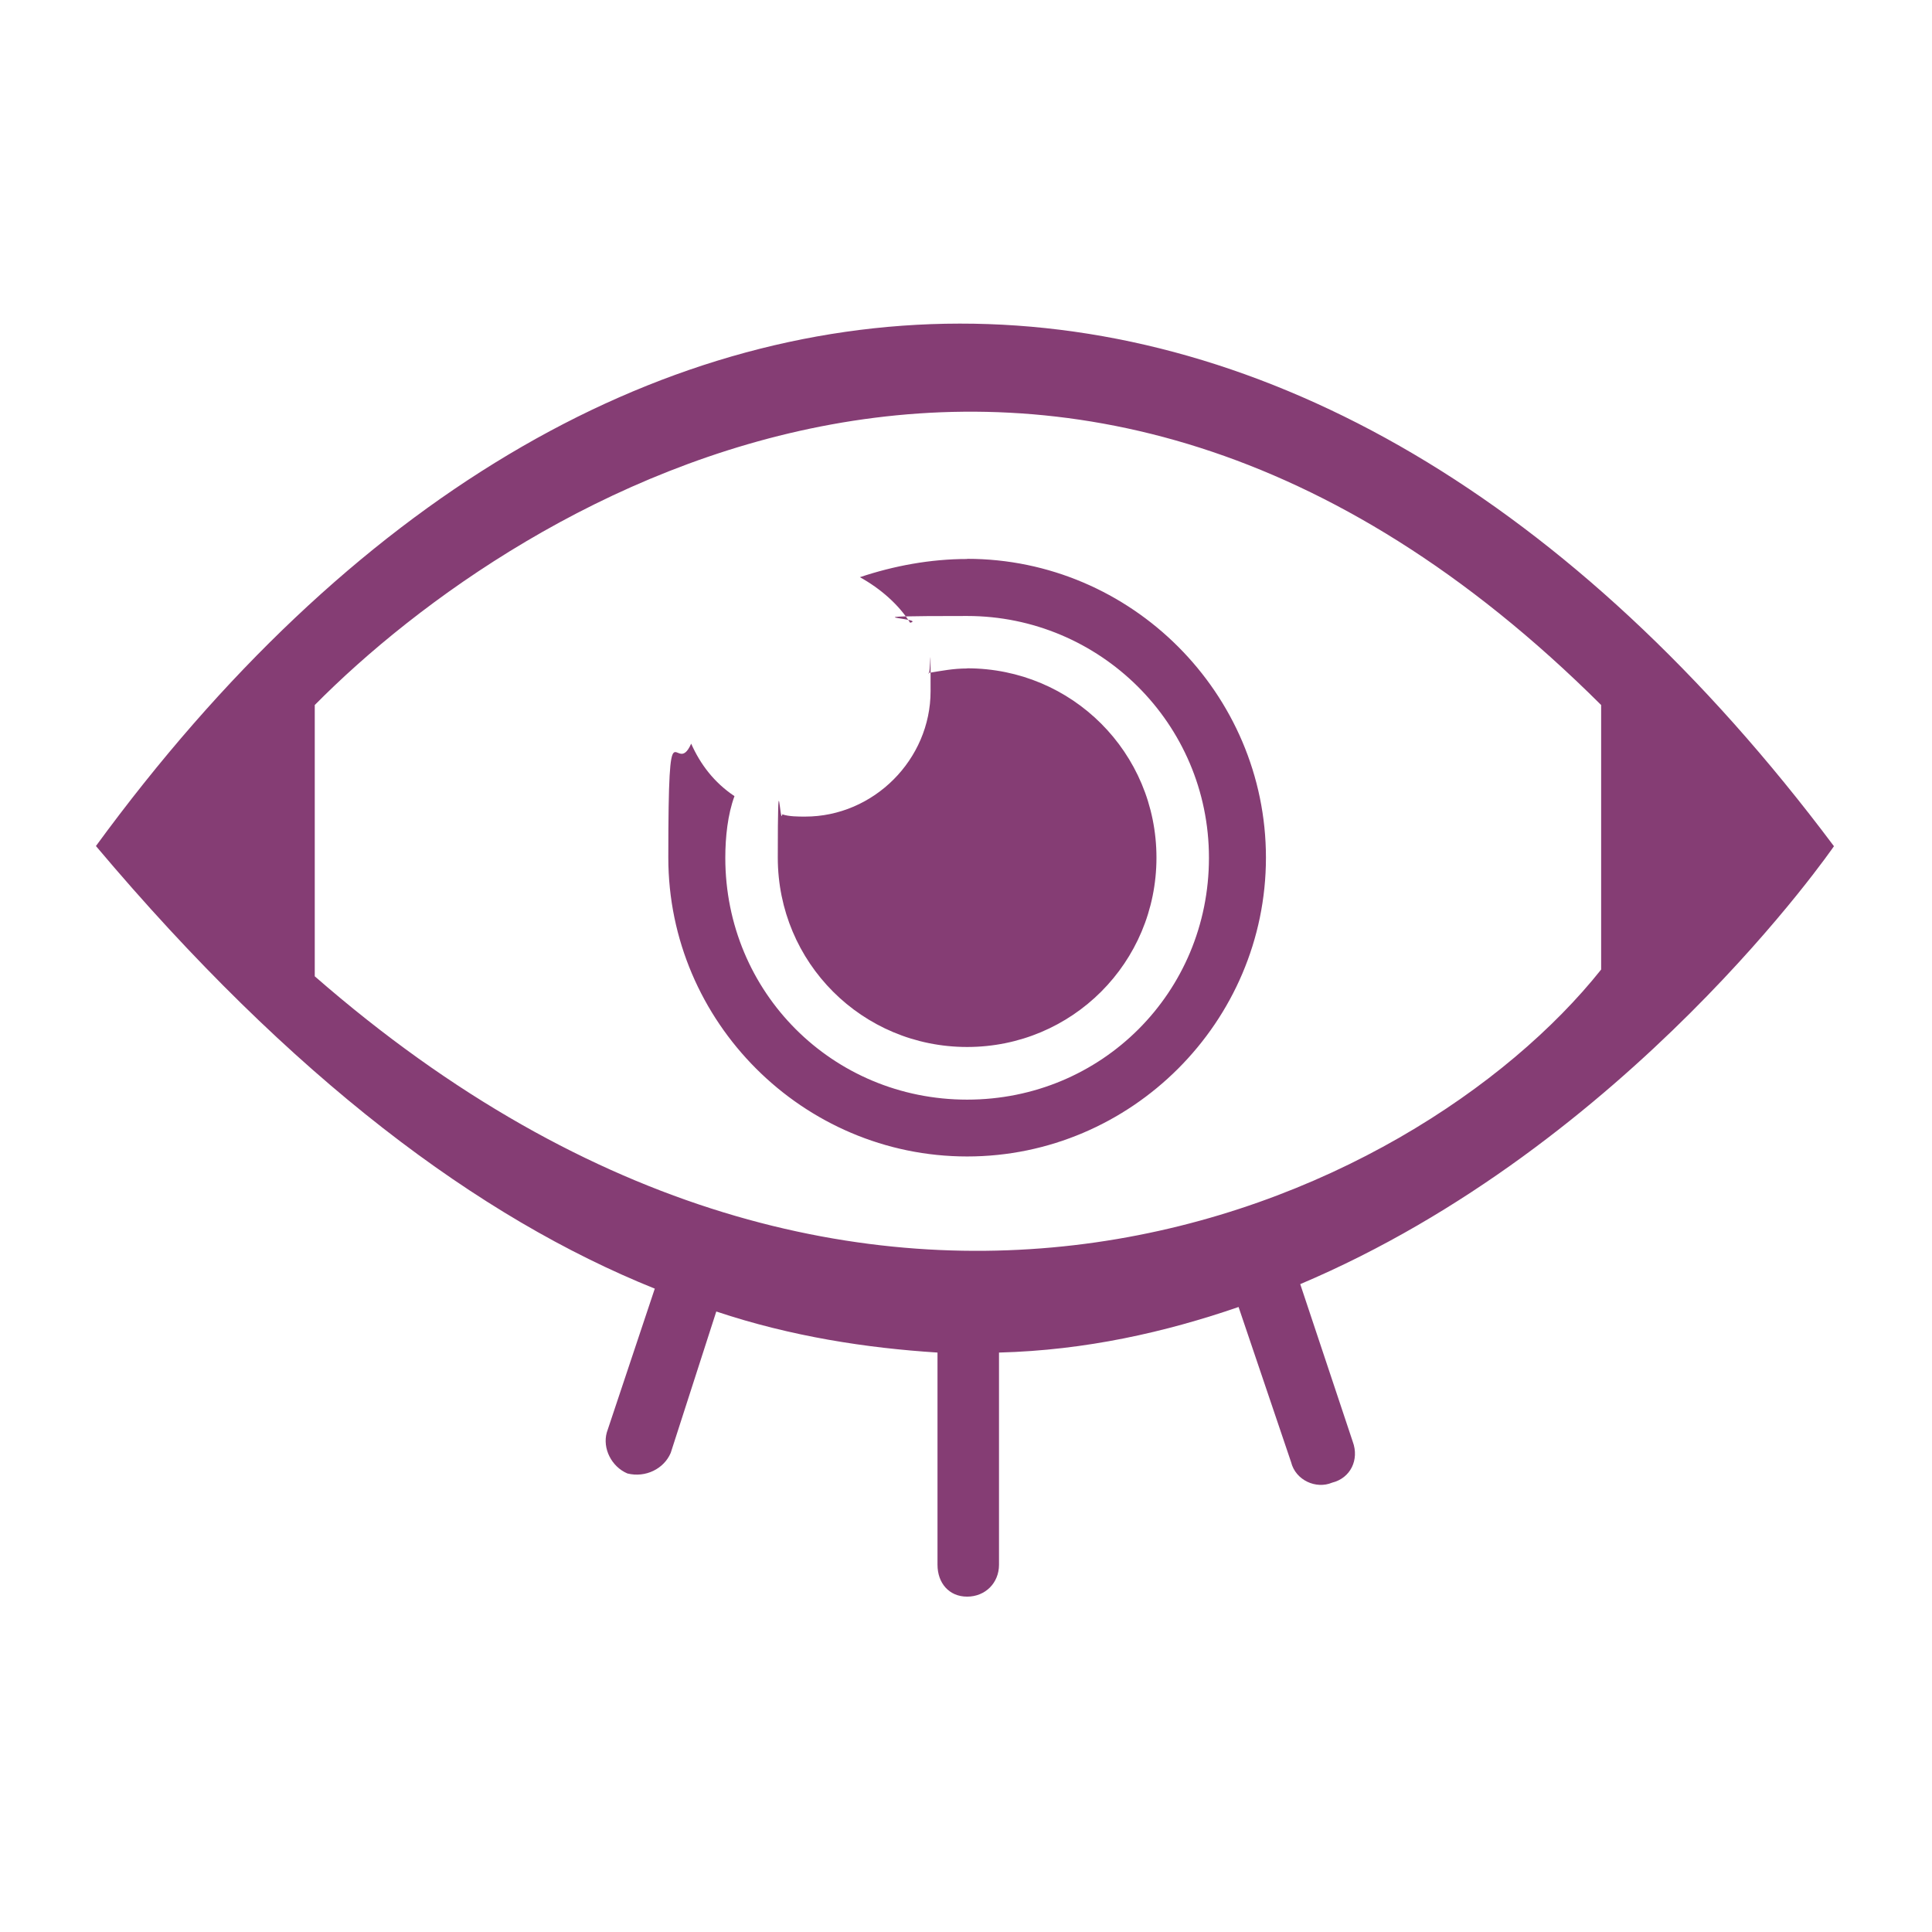 <?xml version="1.0" encoding="UTF-8"?> <svg xmlns="http://www.w3.org/2000/svg" xmlns:xlink="http://www.w3.org/1999/xlink" id="Layer_1" version="1.1" viewBox="0 0 1200 1200"><defs><style> .st0 { fill: #853d74; fill-rule: evenodd; } </style></defs><path class="st0" d="M59.5,525.6c315.9-432.1,755.1-433.5,1079.6,0,0,0-127.5,185.6-331.5,272l32.6,97.8c4.2,11.3-1.4,22.7-12.8,25.5-9.9,4.2-22.7-1.4-25.5-12.8l-32.6-96.3c-45.3,15.6-94.9,26.9-148.8,28.3v131.8c0,11.3-8.5,19.8-19.8,19.8s-18.4-8.5-18.4-19.8v-131.8c-43.9-2.8-90.7-9.9-137.4-25.5l-28.3,87.8c-4.2,9.9-15.6,15.6-26.9,12.8-9.9-4.2-15.6-15.6-12.8-25.5l29.8-89.3c-109.1-43.9-225.3-130.3-347.1-274.9h0ZM600.7,415.1c65.2,0,117.6,52.4,117.6,117.6s-52.4,117.6-117.6,117.6-117.6-52.4-117.6-117.6,1.4-18.4,2.8-26.9c4.2,1.4,9.9,1.4,14.2,1.4,42.5,0,77.9-35.4,77.9-77.9s0-7.1-1.4-11.3c8.5-1.4,15.6-2.8,24.1-2.8h0ZM600.7,347.1c102,0,185.6,83.6,185.6,185.6s-83.6,185.6-185.6,185.6-185.6-83.6-185.6-185.6,4.2-48.2,14.2-70.8c5.7,12.8,14.2,24.1,26.9,32.6-4.2,11.3-5.7,25.5-5.7,38.3,0,83.6,66.6,150.2,150.2,150.2s150.2-66.6,150.2-150.2-68-150.2-150.2-150.2-24.1,1.4-35.4,4.2c-7.1-11.3-18.4-21.2-31.2-28.3,21.2-7.1,43.9-11.3,66.6-11.3h0ZM195.5,437.8v168.6c344.3,300.4,682.9,141.7,799-4.2v-164.3c-337.2-335.8-671.5-128.9-799,0Z"></path><g id="hu8zMb"><image id="hu8zMb1" data-name="hu8zMb" width="106" height="132" transform="translate(-485 433.8) scale(.5)"></image></g></svg> 